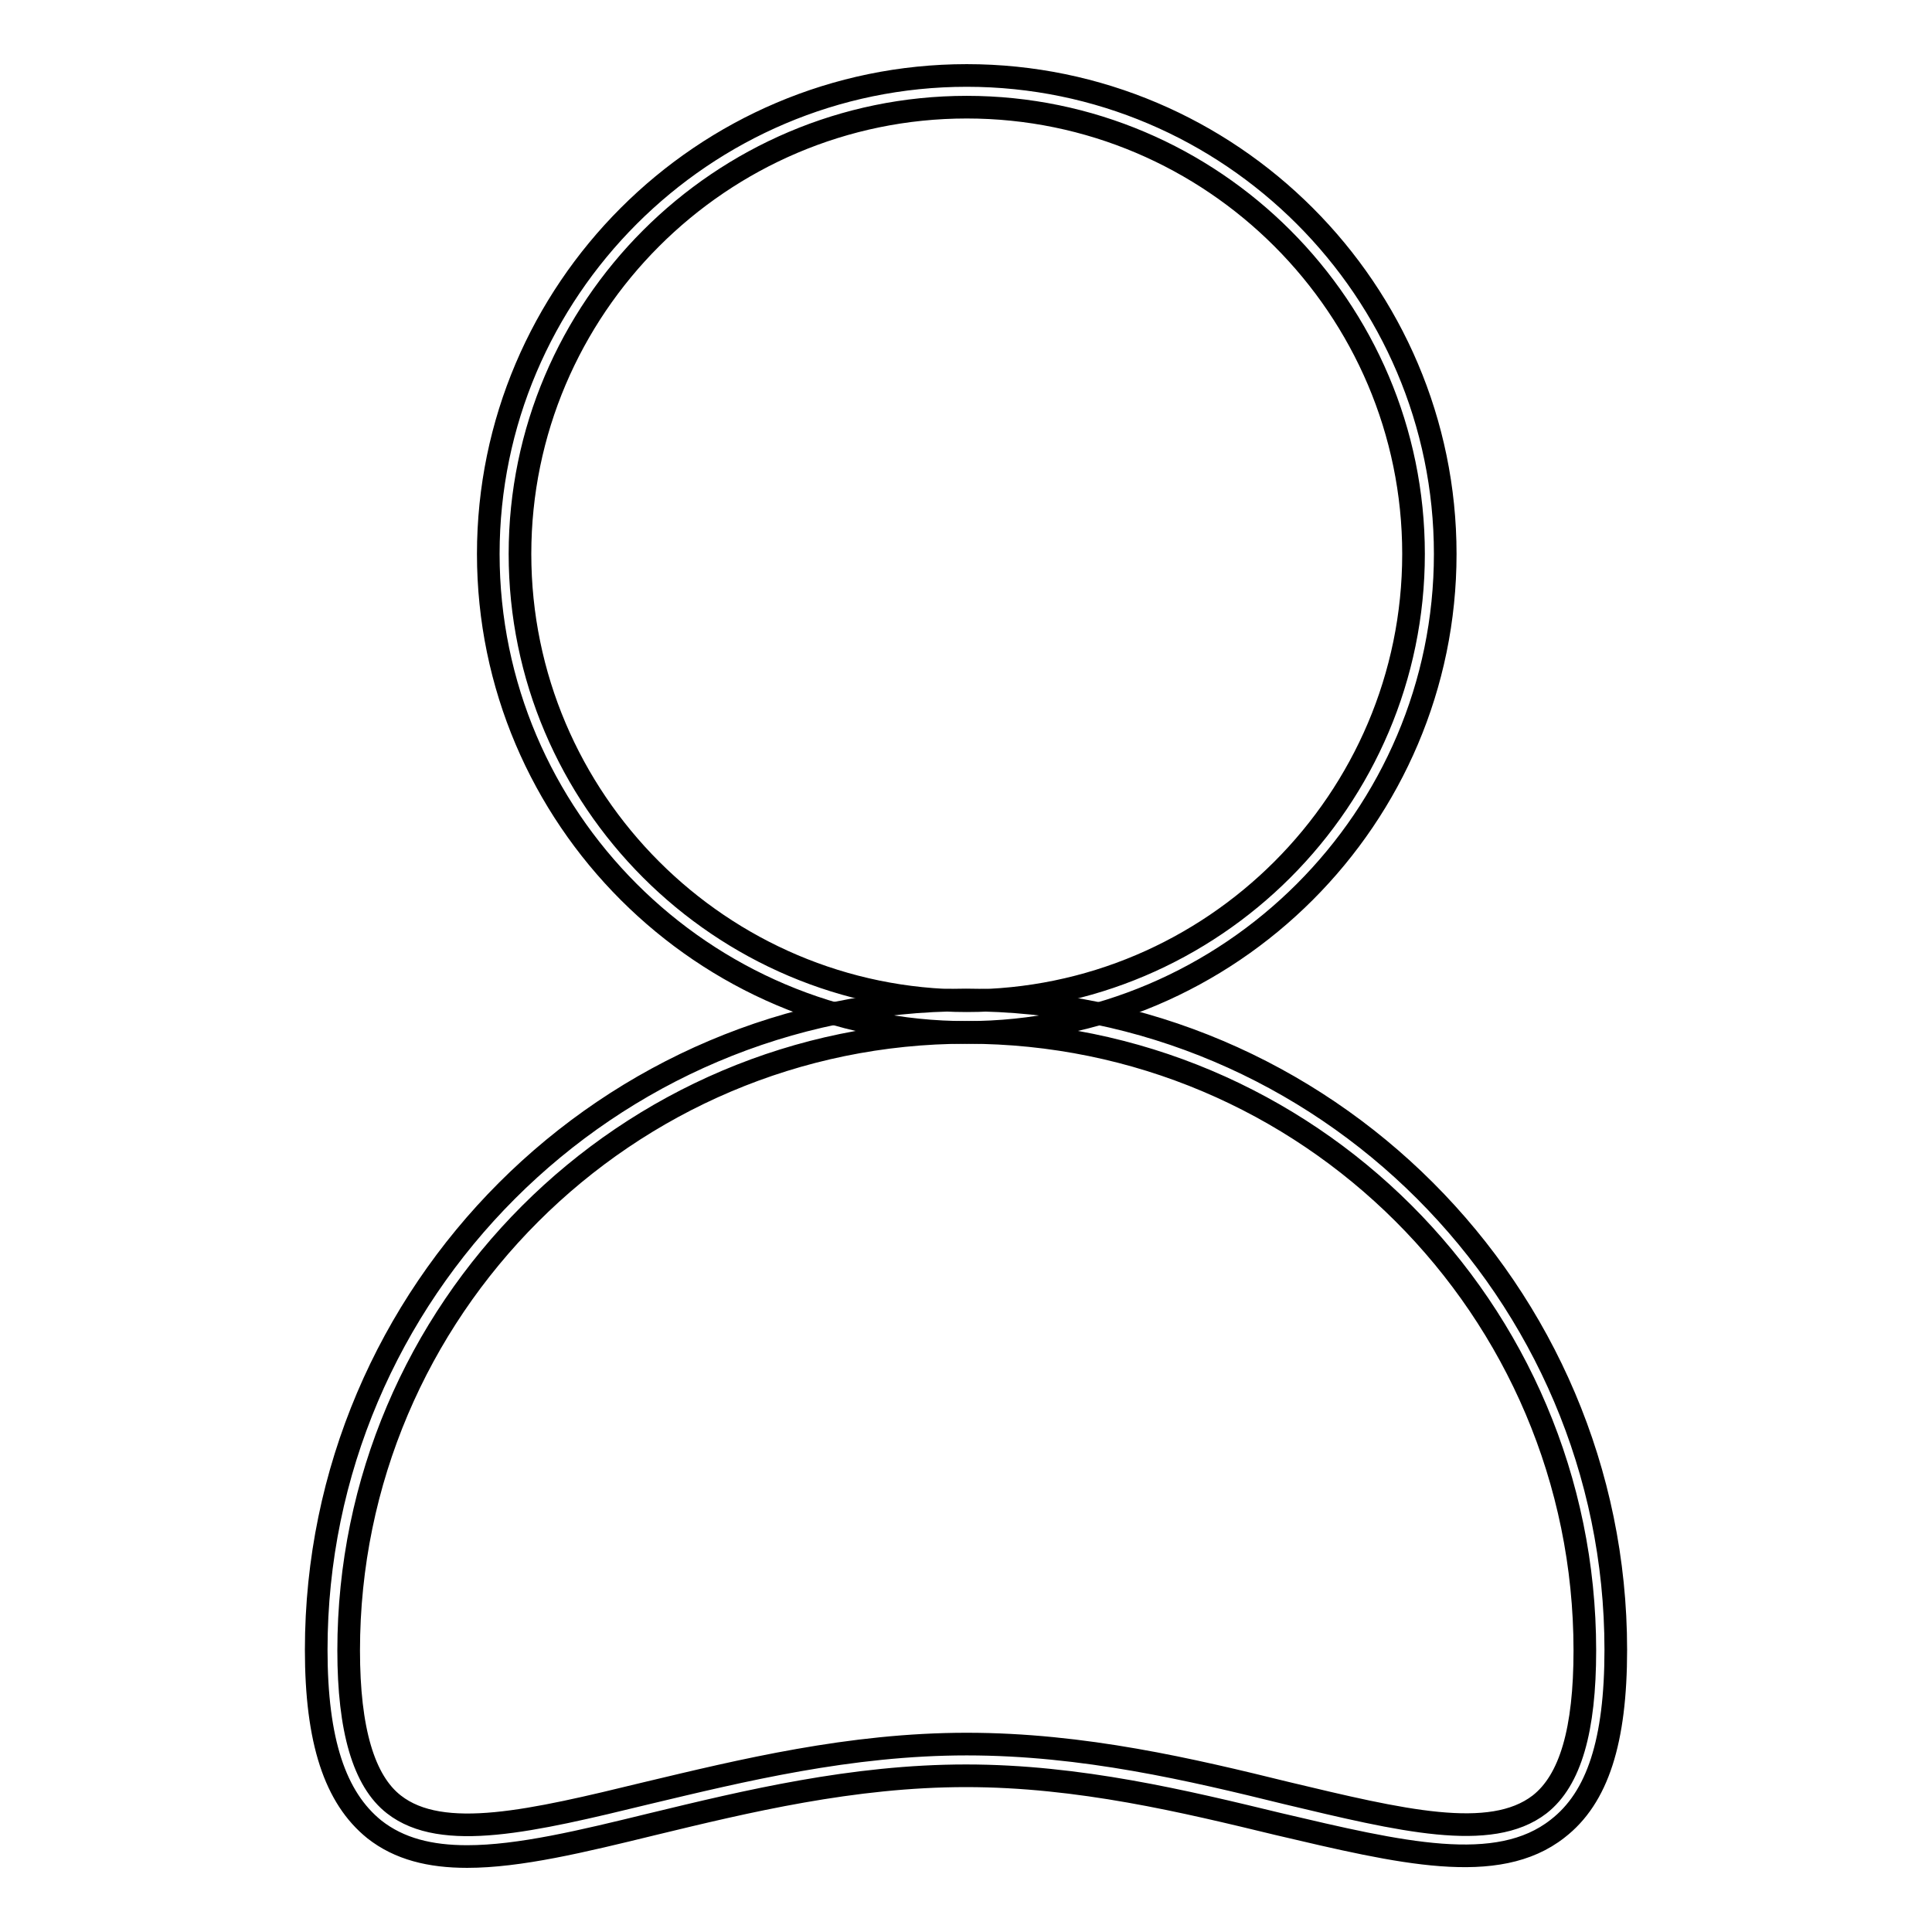 <?xml version="1.0" encoding="utf-8"?>
<!-- Svg Vector Icons : http://www.onlinewebfonts.com/icon -->
<!DOCTYPE svg PUBLIC "-//W3C//DTD SVG 1.1//EN" "http://www.w3.org/Graphics/SVG/1.1/DTD/svg11.dtd">
<svg version="1.1" xmlns="http://www.w3.org/2000/svg" xmlns:xlink="http://www.w3.org/1999/xlink" x="0px" y="0px" viewBox="0 0 256 256" enable-background="new 0 0 256 256" xml:space="preserve">
<g> <path stroke-width="3" fill-opacity="0" stroke="#000000"  d="M128.1,136.8c-34.9,0-63.4-28.5-63.4-63.4c0-34.9,28.5-63.4,63.4-63.4s63.4,28.5,63.4,63.4 C191.5,108.3,163,136.8,128.1,136.8z M128.1,14.2c-32.6,0-59.2,26.6-59.2,59.2c0,32.6,26.6,59.2,59.2,59.2 c32.6,0,59.2-26.6,59.2-59.2C187.3,40.8,160.7,14.2,128.1,14.2z"/> <path stroke-width="3" fill-opacity="0" stroke="#000000"  d="M61.9,246c-4.9,0-9-1-12.3-3.6c-5.2-4.2-7.7-11.7-7.7-23.8c0-47.4,38.7-86.1,86.1-86.1s86.1,38.7,86.1,86.1 c0,12.1-2.4,19.6-7.7,23.7c-8,6.3-20.8,3.2-37-0.6c-12.4-3-26.4-6.4-41.4-6.4c-15,0-29.1,3.4-41.5,6.4C77.1,244,68.8,246,61.9,246z  M128.1,136.8c-45.1,0-81.9,36.8-81.9,81.9c0,10.5,2,17.3,6,20.4c6.4,5,18.3,2.2,33.5-1.5c12.6-3,26.9-6.5,42.4-6.5 c15.5,0,29.8,3.4,42.4,6.5c15.1,3.6,27,6.5,33.5,1.5c4.1-3.2,6-9.9,6-20.4C210,173.4,173.2,136.8,128.1,136.8L128.1,136.8z"/></g>
</svg>